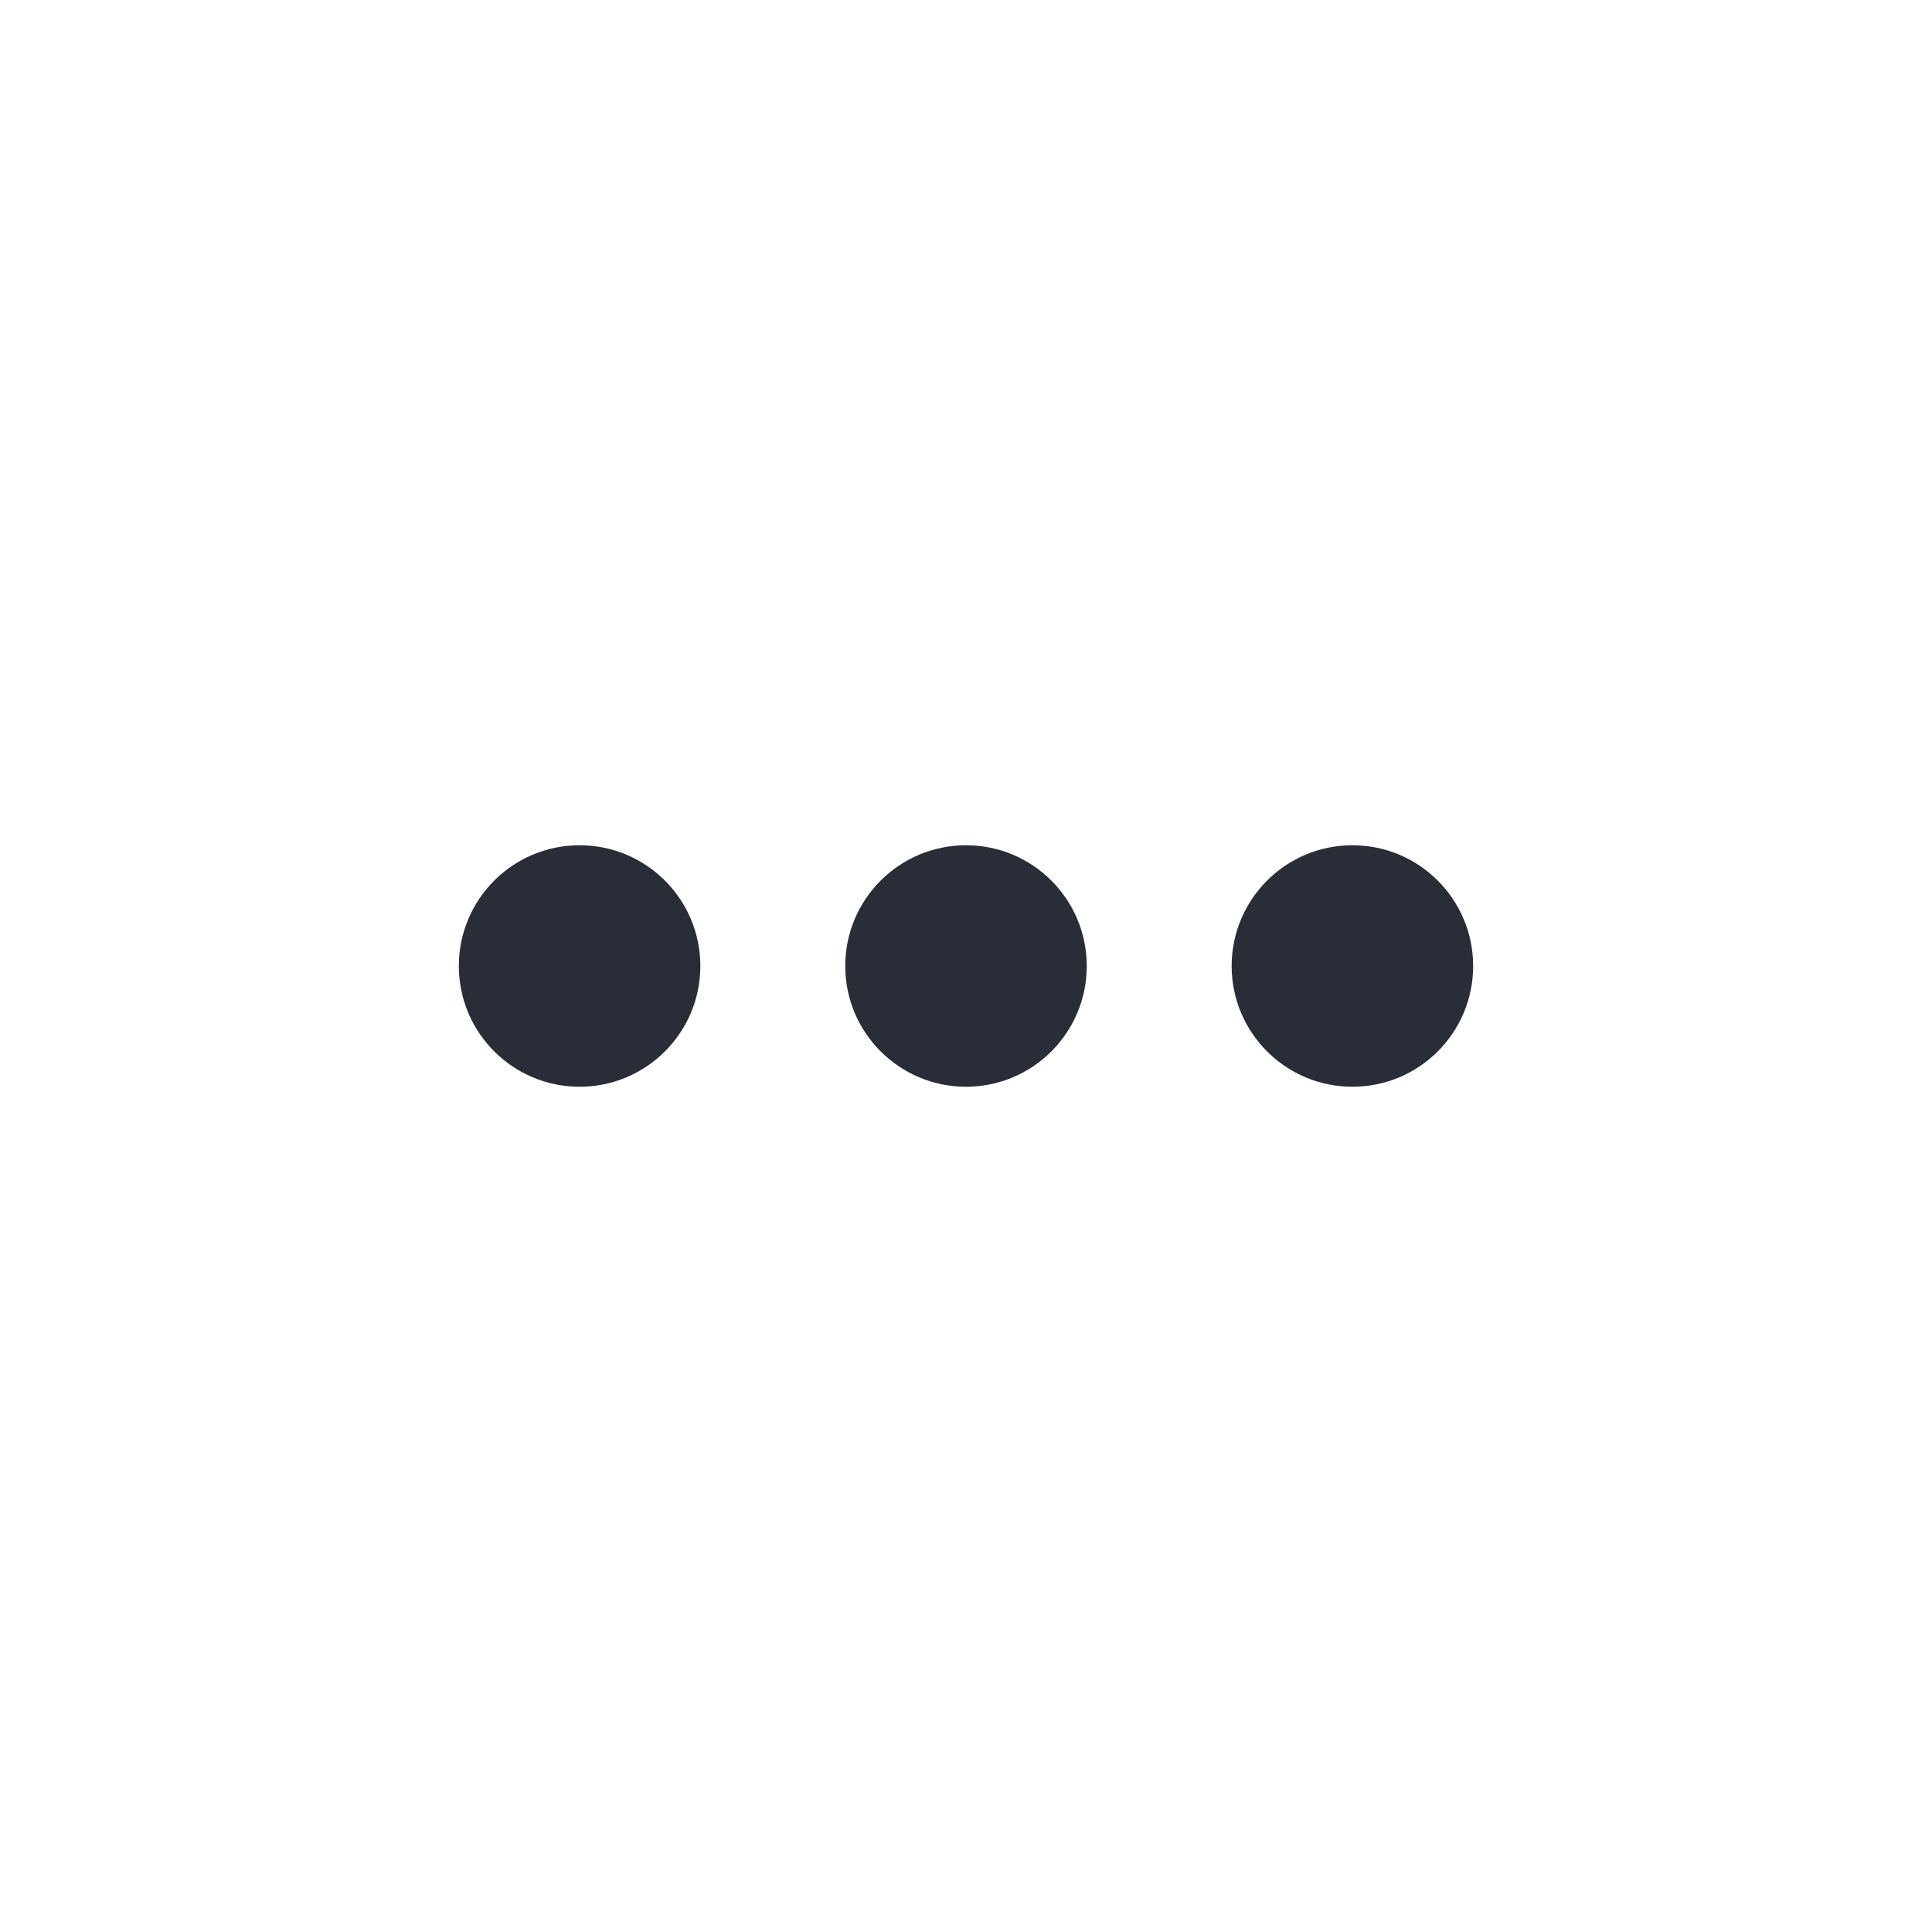 <svg width="20" height="20" viewBox="0 0 20 20" fill="none" xmlns="http://www.w3.org/2000/svg">
<path fill-rule="evenodd" clip-rule="evenodd" d="M10 11.25C9.31 11.25 8.75 10.69 8.75 10C8.75 9.31 9.31 8.75 10 8.75C10.691 8.75 11.25 9.31 11.25 10C11.25 10.69 10.691 11.25 10 11.25ZM14 11.25C13.31 11.25 12.75 10.69 12.75 10C12.75 9.31 13.31 8.75 14 8.75C14.691 8.75 15.25 9.31 15.25 10C15.25 10.69 14.691 11.25 14 11.25ZM6 11.25C5.309 11.25 4.75 10.69 4.75 10C4.75 9.31 5.309 8.75 6 8.75C6.69 8.75 7.25 9.31 7.25 10C7.25 10.69 6.69 11.25 6 11.25Z" fill="#282D37"/>
</svg>
